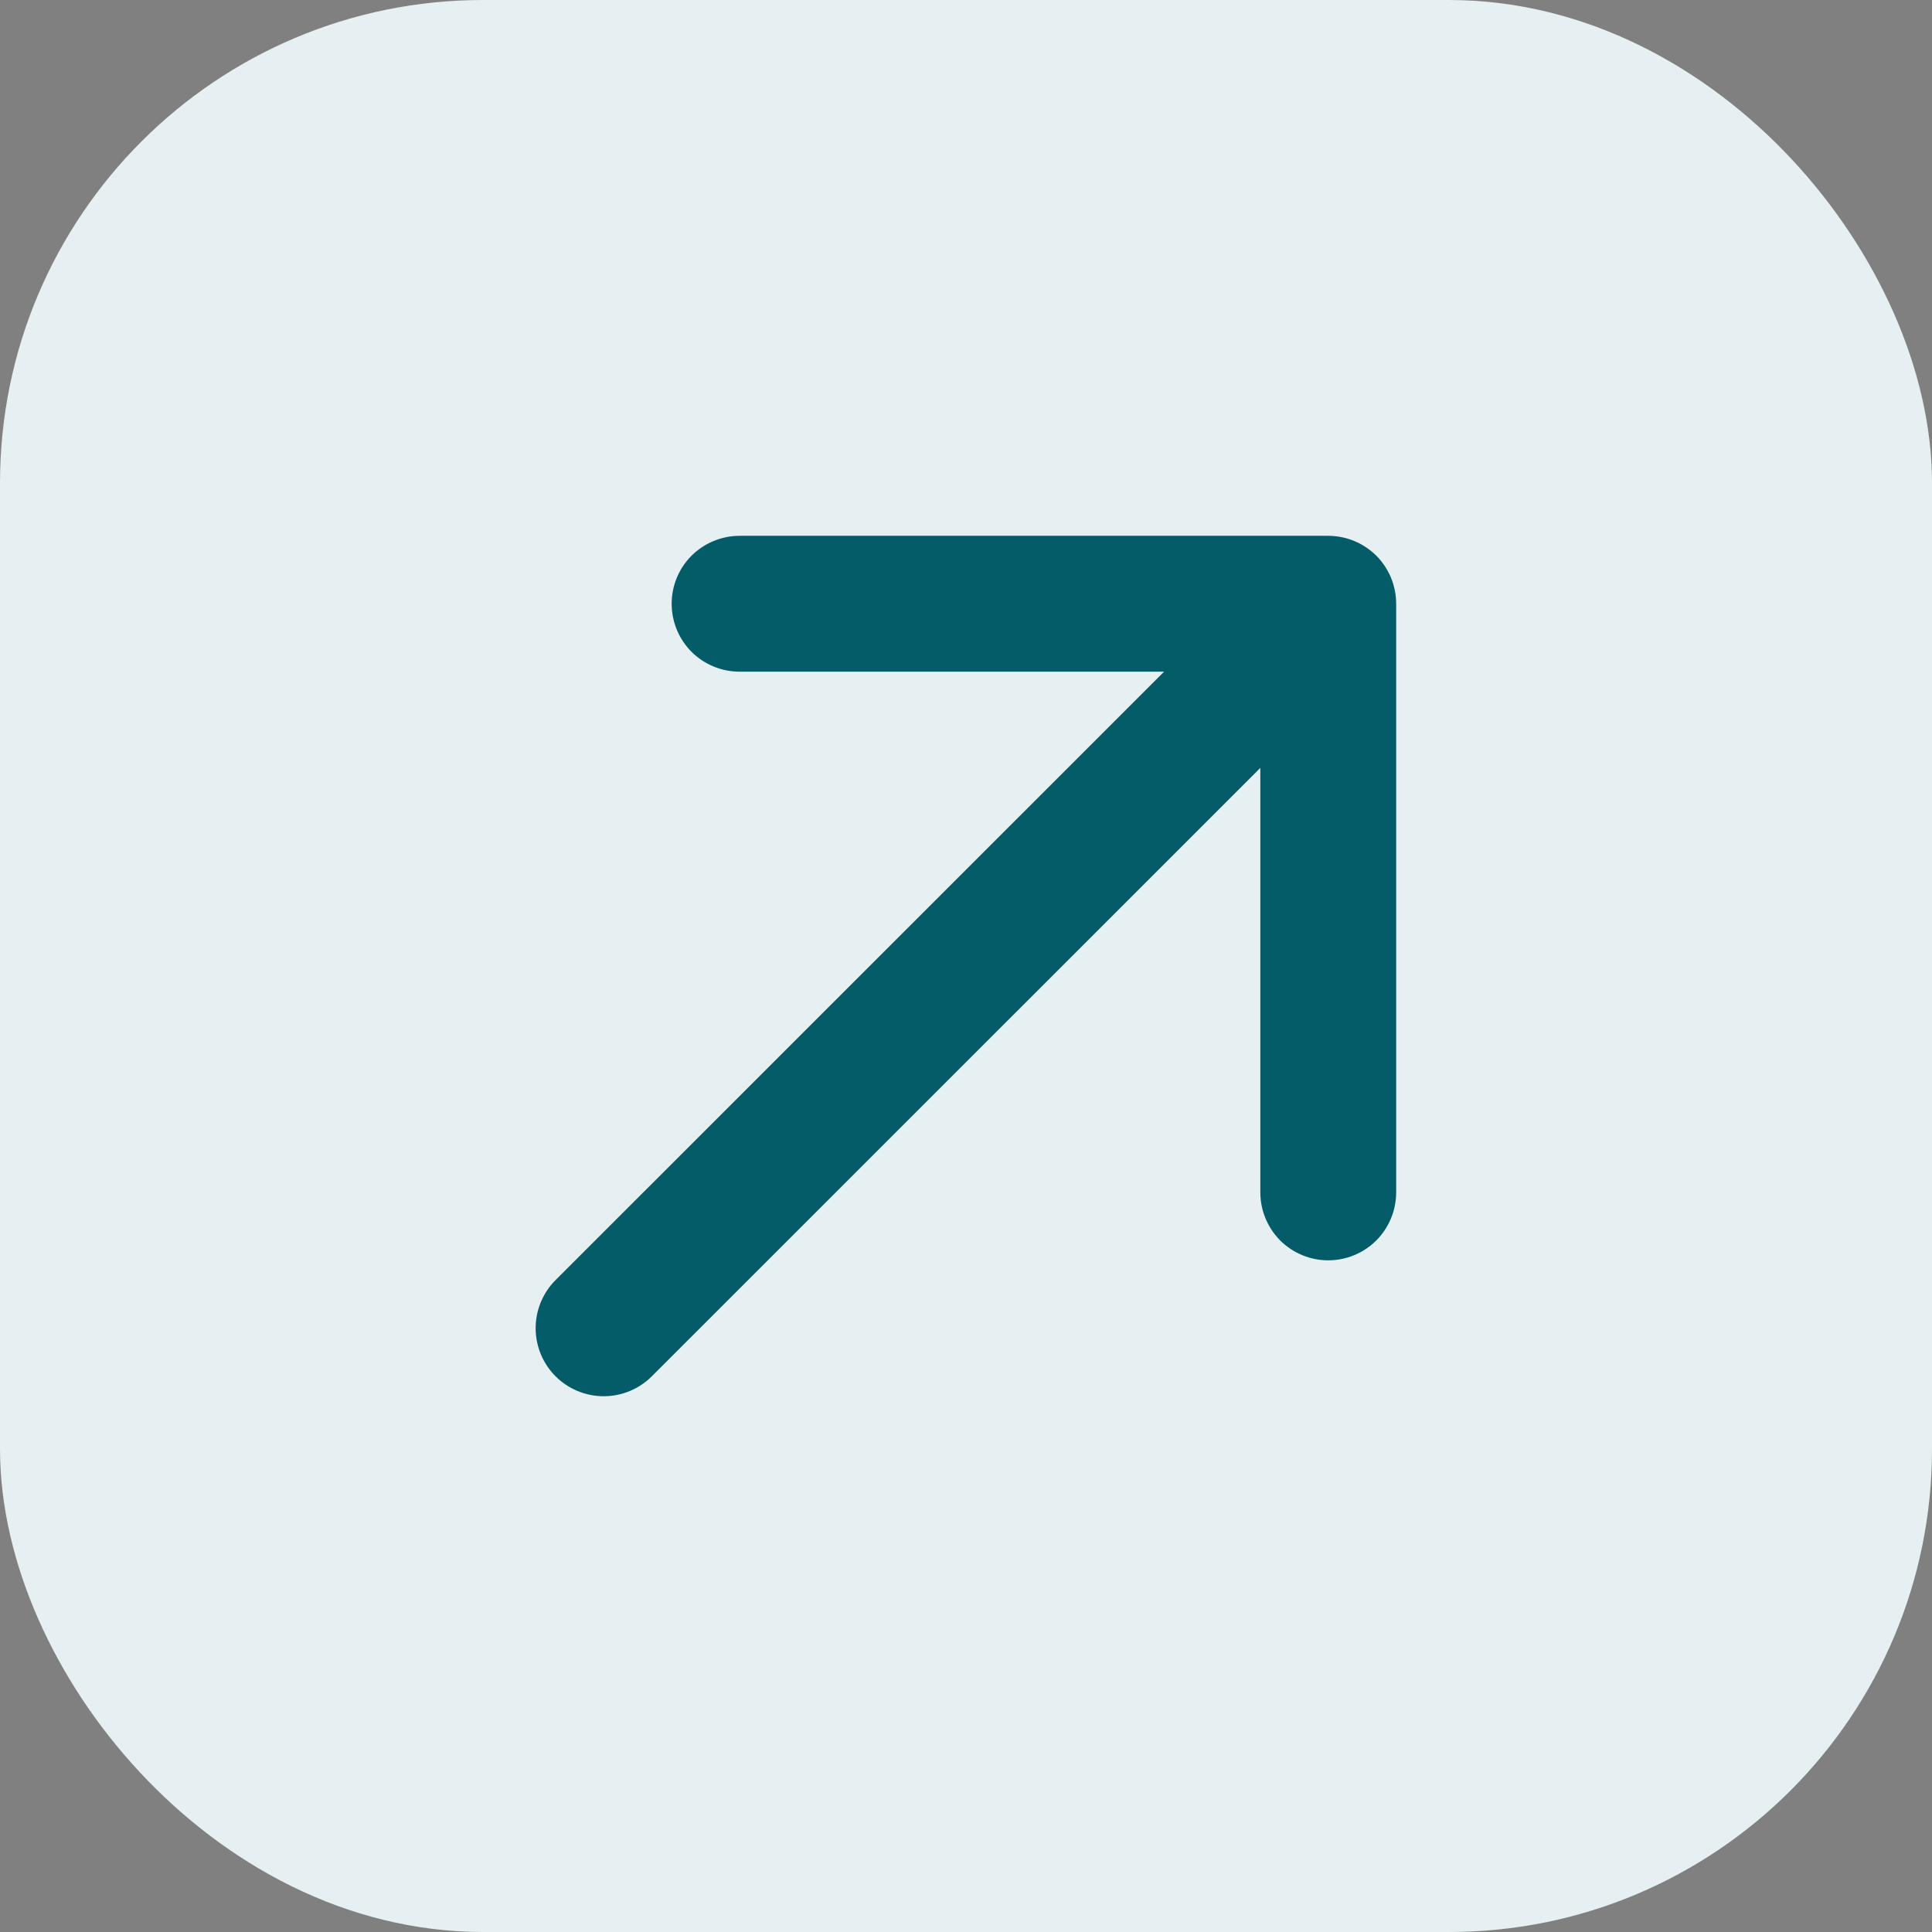 <svg width="32" height="32" viewBox="0 0 32 32" fill="none" xmlns="http://www.w3.org/2000/svg">
<rect x="0" y="0" width="32" height="32" fill="#808080" stroke="none"/>
<rect x="1" y="1" width="30" height="30" rx="7" fill="#E6EFF1"/>
<path d="M23.125 10V19.75C23.125 20.048 23.006 20.334 22.796 20.546C22.584 20.756 22.298 20.875 22 20.875C21.702 20.875 21.415 20.756 21.204 20.546C20.994 20.334 20.875 20.048 20.875 19.75V12.719L10.796 22.796C10.585 23.007 10.298 23.126 9.999 23.126C9.7 23.126 9.413 23.007 9.202 22.796C8.991 22.585 8.872 22.298 8.872 21.999C8.872 21.7 8.991 21.413 9.202 21.202L19.281 11.125H12.25C11.952 11.125 11.665 11.007 11.454 10.796C11.243 10.585 11.125 10.298 11.125 10C11.125 9.702 11.243 9.415 11.454 9.204C11.665 8.994 11.952 8.875 12.25 8.875H22C22.298 8.875 22.584 8.994 22.796 9.204C23.006 9.415 23.125 9.702 23.125 10Z" fill="#035C67"/>
<rect x="1" y="1" width="30" height="30" rx="7" stroke="#E6EFF1" stroke-width="2"/>
</svg>
